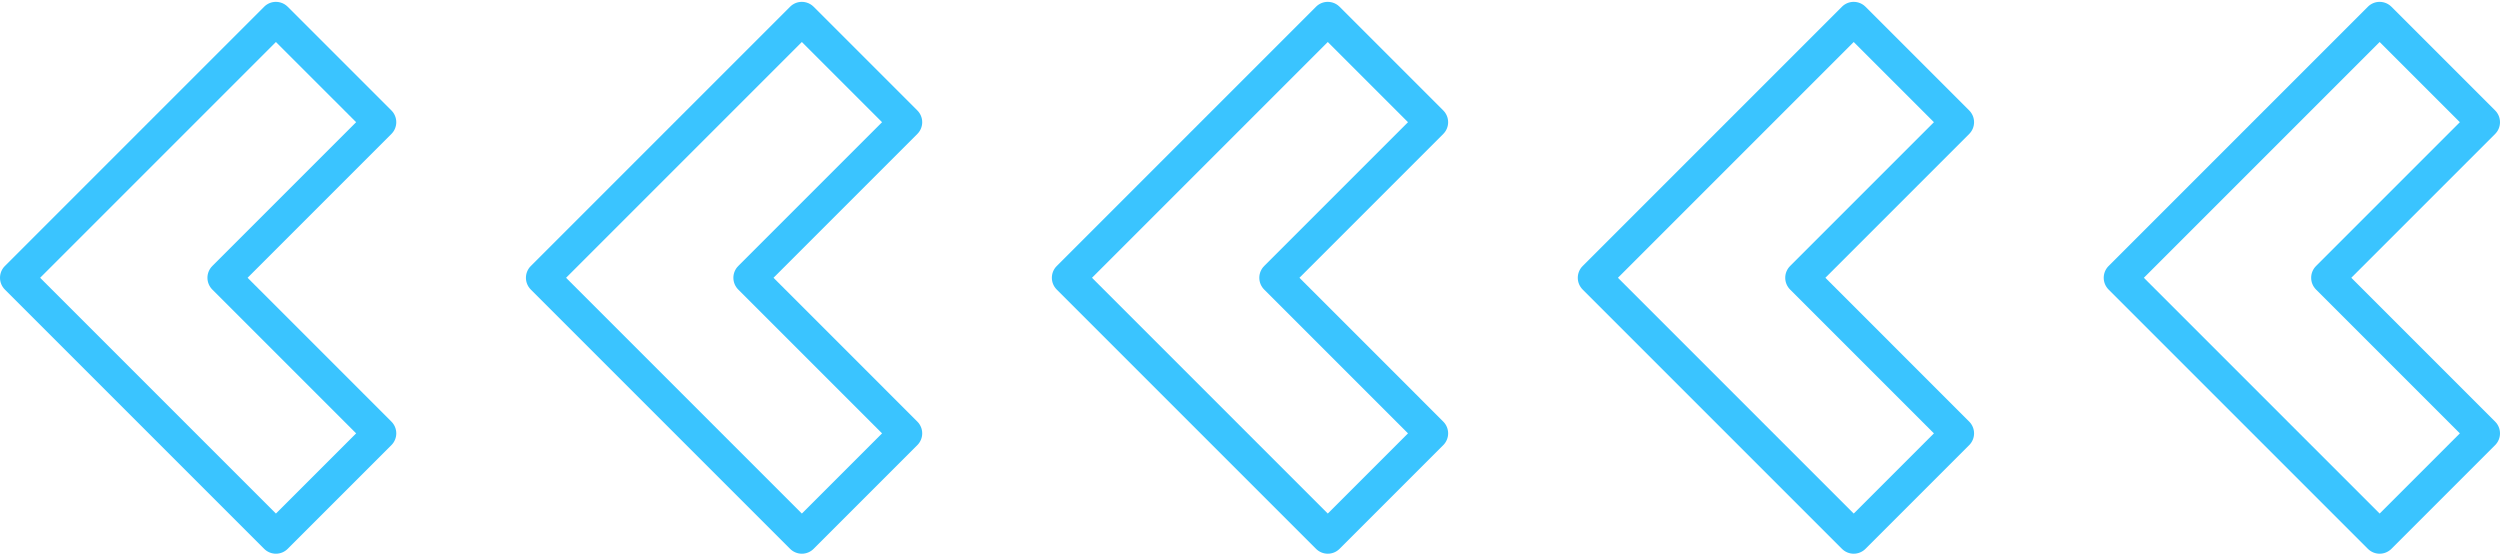 <svg xmlns="http://www.w3.org/2000/svg" width="720" height="160" viewBox="0 0 720 160" fill="none"><path d="M685.34 0.533C685.758 0.533 686.174 0.588 686.578 0.697C687.391 0.914 688.131 1.342 688.727 1.936L718.598 31.807C719.494 32.705 720 33.924 720 35.193C720 36.463 719.494 37.682 718.598 38.58L677.176 80L718.598 121.422C719.496 122.32 720 123.539 720 124.809C720 126.078 719.496 127.297 718.598 128.195L688.727 158.066C687.828 158.965 686.609 159.469 685.34 159.469C684.068 159.469 682.852 158.965 681.953 158.066L637.145 113.26L607.273 83.389C606.375 82.49 605.871 81.272 605.871 80.002C605.871 78.731 606.375 77.514 607.273 76.615L637.145 46.742L681.953 1.936C682.852 1.037 684.068 0.533 685.34 0.533ZM533.871 0.533C534.291 0.533 534.707 0.588 535.111 0.697C535.924 0.914 536.662 1.342 537.258 1.936L567.129 31.807C568.027 32.705 568.531 33.924 568.531 35.193C568.531 36.463 568.027 37.682 567.129 38.58L525.709 80L567.129 121.422C568.027 122.32 568.531 123.539 568.531 124.809C568.531 126.078 568.027 127.297 567.129 128.195L537.258 158.066C536.359 158.965 535.141 159.469 533.871 159.469C532.602 159.469 531.383 158.965 530.484 158.066L455.807 83.389C454.906 82.49 454.402 81.272 454.402 80.002C454.402 78.731 454.906 77.514 455.807 76.615L485.678 46.742L530.484 1.936C531.383 1.037 532.602 0.533 533.871 0.533ZM382.402 0.533C382.822 0.533 383.238 0.588 383.643 0.697C384.455 0.914 385.195 1.342 385.789 1.936L415.66 31.807C416.559 32.705 417.062 33.924 417.062 35.193C417.062 36.463 416.559 37.682 415.66 38.58L374.24 80L415.662 121.422C416.559 122.32 417.064 123.539 417.064 124.809C417.064 126.078 416.559 127.297 415.662 128.195L385.789 158.066C384.891 158.965 383.674 159.469 382.402 159.469C381.133 159.469 379.914 158.965 379.018 158.066L334.209 113.26L304.338 83.389C303.439 82.49 302.936 81.272 302.936 80.002C302.936 78.731 303.439 77.514 304.338 76.615L334.209 46.742L379.018 1.936C379.914 1.037 381.133 0.533 382.402 0.533ZM230.936 0.533C231.354 0.533 231.77 0.588 232.174 0.697C232.986 0.914 233.727 1.342 234.322 1.936L264.193 31.807C265.092 32.705 265.596 33.924 265.596 35.193C265.596 36.463 265.092 37.682 264.193 38.58L222.771 80L264.193 121.422C265.092 122.32 265.596 123.539 265.596 124.809C265.596 126.078 265.092 127.297 264.193 128.195L234.322 158.066C233.424 158.965 232.205 159.469 230.936 159.469C229.664 159.469 228.447 158.965 227.549 158.066L182.74 113.26L152.869 83.389C151.973 82.49 151.467 81.272 151.467 80.002C151.467 78.731 151.973 77.514 152.869 76.615L182.74 46.742L227.549 1.936C228.447 1.037 229.664 0.533 230.936 0.533ZM79.467 0.533C79.887 0.533 80.303 0.588 80.707 0.697C81.519 0.914 82.26 1.342 82.853 1.936L112.725 31.807C113.623 32.705 114.127 33.924 114.127 35.193C114.127 36.463 113.623 37.682 112.725 38.58L71.305 80L112.725 121.422C113.623 122.32 114.129 123.539 114.129 124.809C114.129 126.078 113.623 127.297 112.725 128.195L82.853 158.066C81.955 158.965 80.738 159.469 79.467 159.469C78.197 159.469 76.978 158.965 76.08 158.066L1.402 83.389C0.504 82.49 0 81.272 0 80.002C0 78.731 0.504 77.514 1.402 76.615L31.273 46.742L76.08 1.936C76.978 1.037 78.197 0.533 79.467 0.533ZM685.34 12.096L643.918 53.516L617.434 80.002L643.918 106.486L685.34 147.906L708.438 124.809L667.018 83.387C666.119 82.488 665.615 81.272 665.615 80C665.615 78.731 666.119 77.512 667.018 76.613L708.438 35.193L685.34 12.096ZM533.871 12.096L465.965 80.002L492.449 106.486L533.871 147.906L556.969 124.809L515.549 83.387C514.652 82.488 514.146 81.272 514.146 80C514.146 78.731 514.652 77.512 515.549 76.613L556.969 35.193L533.871 12.096ZM382.402 12.096L314.496 80.002L340.982 106.486L382.402 147.906L405.502 124.809L364.082 83.387C363.184 82.488 362.68 81.272 362.68 80C362.68 78.731 363.184 77.512 364.082 76.613L405.502 35.193L382.402 12.096ZM230.936 12.096L189.514 53.516L163.029 80.002L189.514 106.486L230.936 147.906L254.033 124.809L212.613 83.387C211.715 82.488 211.211 81.272 211.211 80C211.211 78.731 211.715 77.512 212.613 76.613L254.033 35.193L230.936 12.096ZM79.467 12.096L11.56 80.002L38.045 106.486L79.467 147.906L102.566 124.809L61.145 83.387C60.248 82.488 59.742 81.272 59.742 80C59.742 78.731 60.248 77.512 61.145 76.613L102.566 35.193L79.467 12.096Z" fill="#3AC4FF"></path></svg>